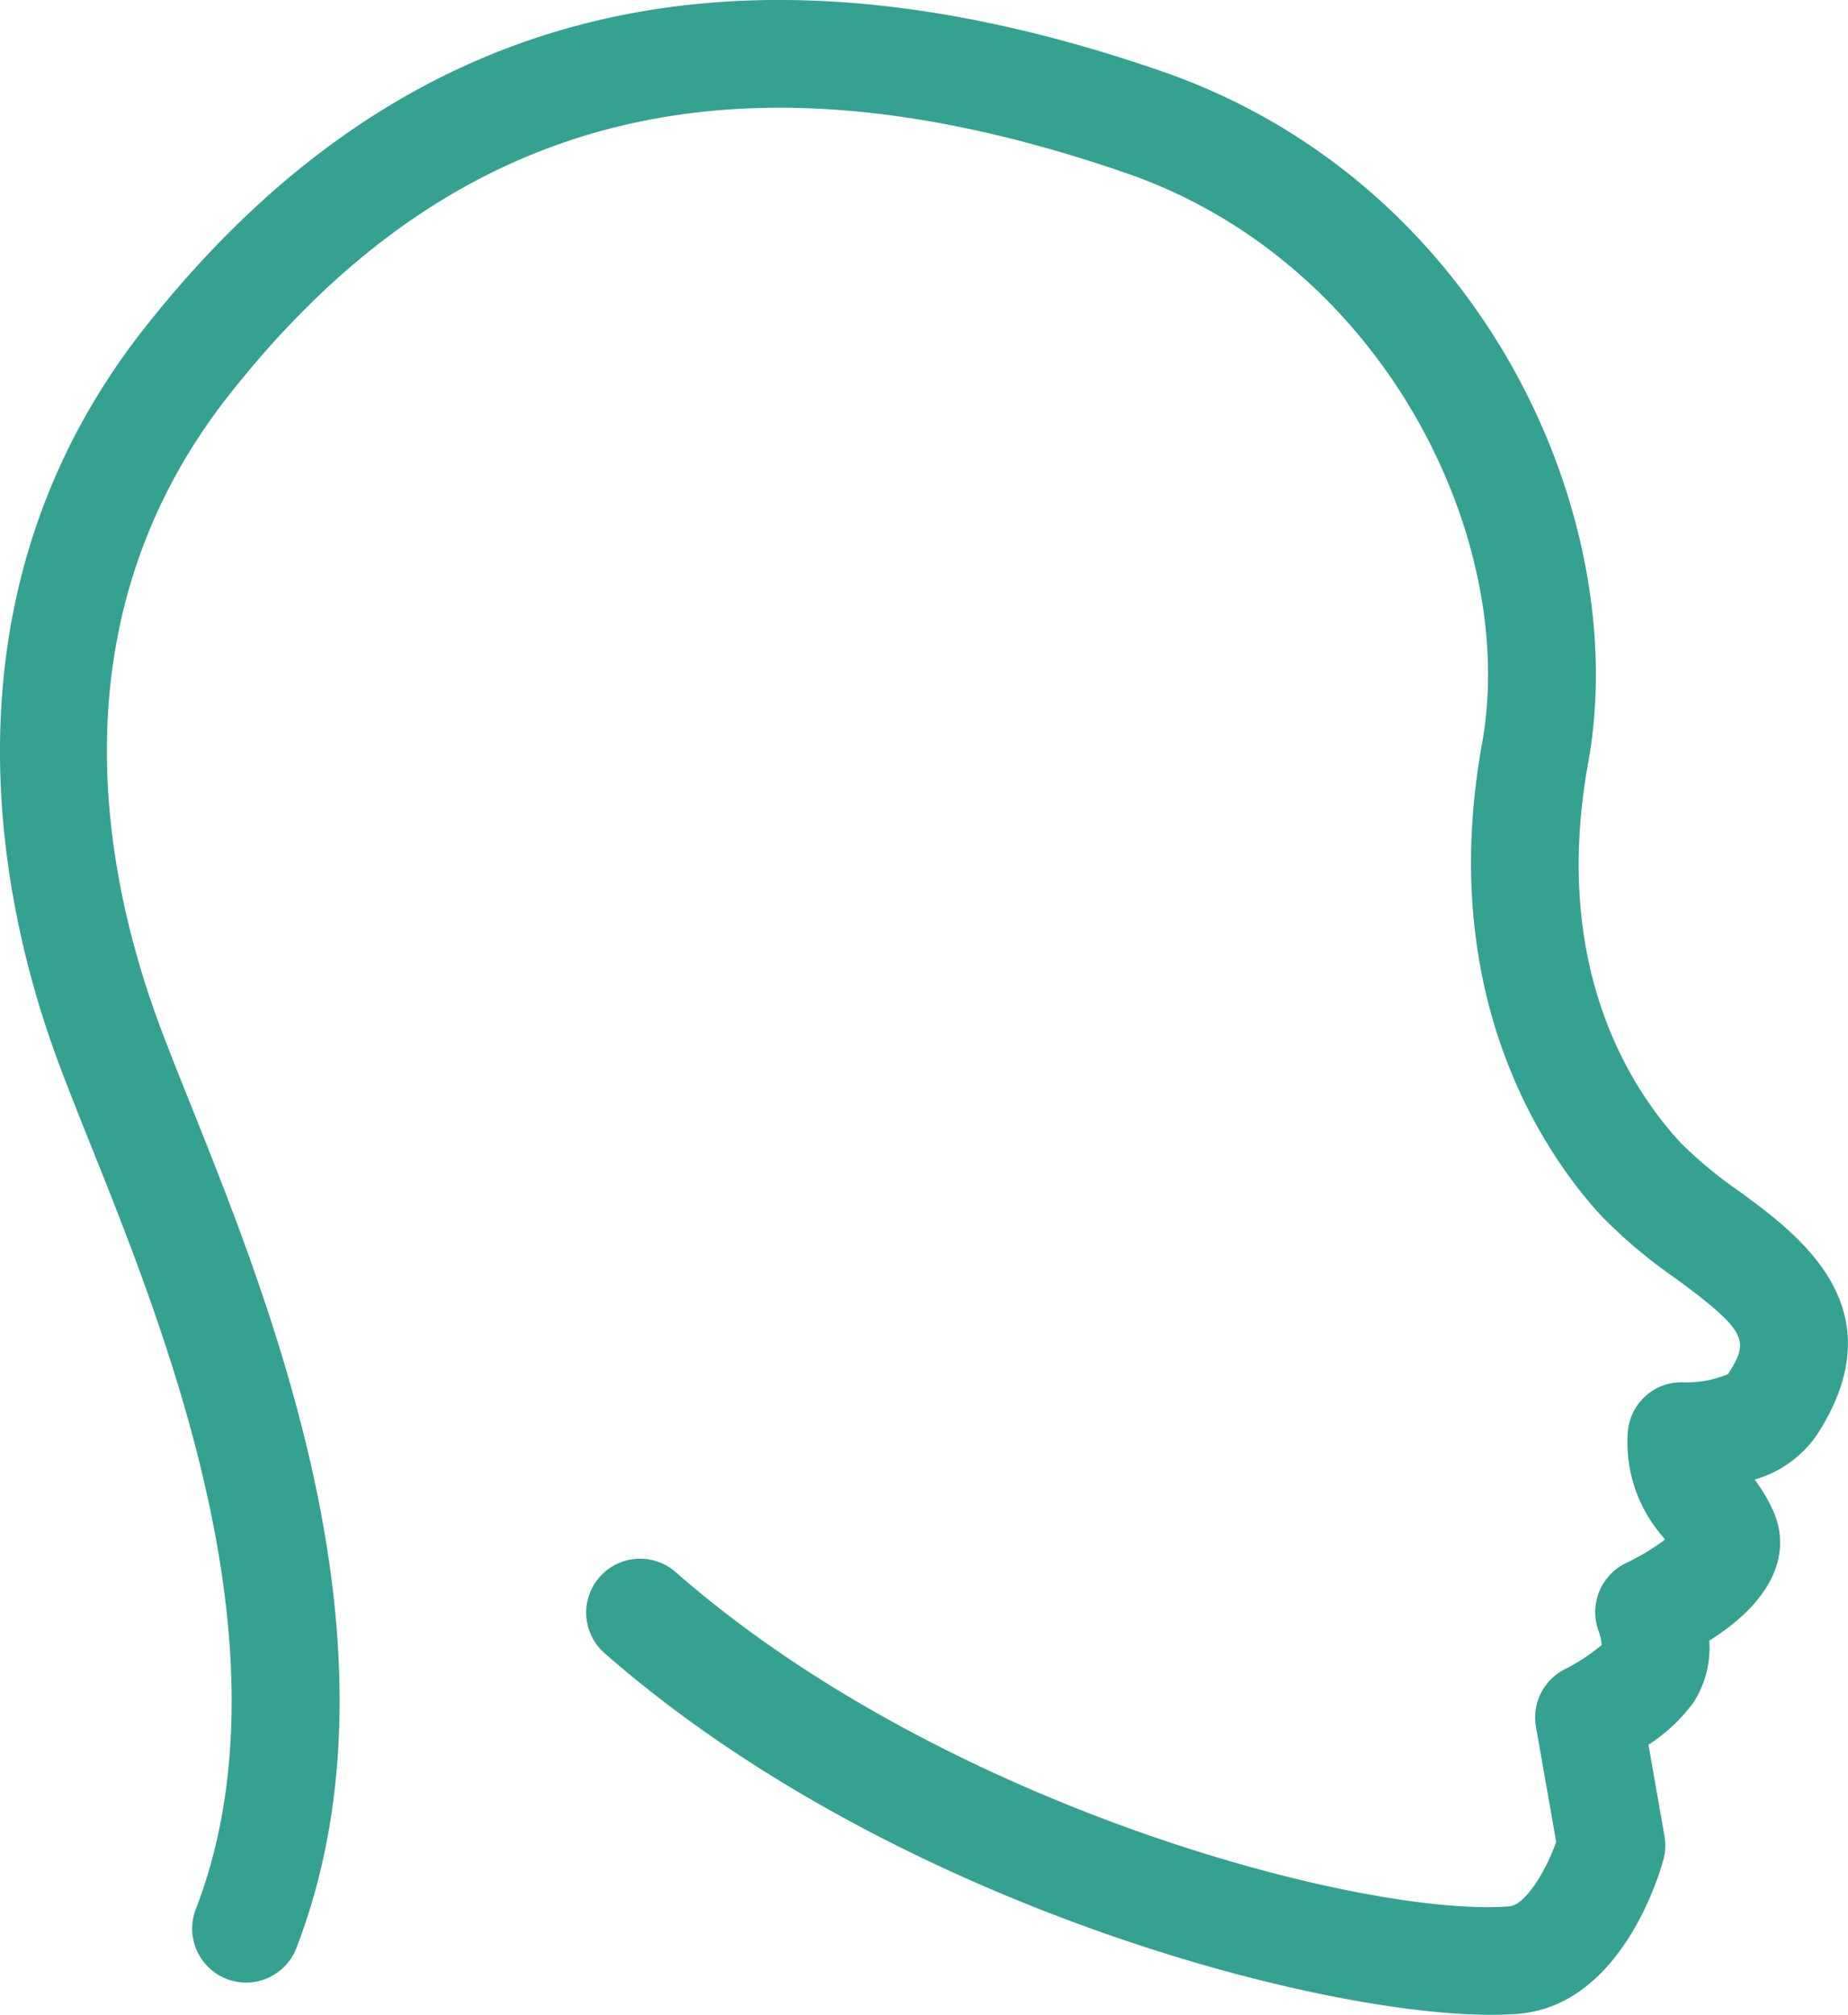 <svg xmlns="http://www.w3.org/2000/svg" width="62" height="67.573" viewBox="0 0 62 67.573"><defs><style>.a{fill:#35a191}</style></defs><g transform="translate(-344.217 -527.718)"><path class="a" d="M402.584 567.683a14.3 14.3.0 0 1-1.965-1.621c-1.7-1.827-4.359-5.913-3.118-12.766 1.495-8.26-3.556-19.476-14.32-23.192-14.452-4.99-25.612-2.172-34.113 8.613-6.9 8.751-4.941 18.723-3.159 23.888.342.992.806 2.152 1.344 3.495 2.561 6.394 6.847 17.1 3.522 25.679a1.809 1.809.0 0 0 3.373 1.307c3.839-9.913-.779-21.442-3.538-28.331-.521-1.3-.97-2.421-1.283-3.329-1.882-5.457-2.963-13.439 2.581-20.469C359.442 531.4 369 529.037 382 533.524c8.67 2.994 13.174 12.307 11.94 19.128-1.578 8.715 2.291 14 4.027 15.872a17.2 17.2.0 0 0 2.474 2.076c2.454 1.8 2.452 2.109 1.746 3.207a3.584 3.584.0 0 1-1.555.269 1.809 1.809.0 0 0-1.806 1.72A4.806 4.806.0 0 0 4e2 579.251l.079.1a7.328 7.328.0 0 1-1.293.781 1.828 1.828.0 0 0-.932 2.3 1.844 1.844.0 0 1 .1.453 6.368 6.368.0 0 1-1.237.817 1.808 1.808.0 0 0-.969 1.929l.679 3.862c-.365 1.036-1.061 2.12-1.566 2.16-4.728.386-18.872-3.233-27.977-11.21a1.808 1.808.0 0 0-2.384 2.72c9.482 8.309 23.714 12.129 29.746 12.129.326.0.629-.011.9-.033 3.457-.278 4.744-4.674 4.879-5.173a1.8 1.8.0 0 0 .035-.786l-.538-3.066a5.725 5.725.0 0 0 1.523-1.434 3.41 3.41.0 0 0 .519-2.058c2.016-1.263 2.813-2.833 2.144-4.349a5.561 5.561.0 0 0-.623-1.053 3.8 3.8.0 0 0 2.078-1.482C407.931 571.608 404.583 569.151 402.584 567.683z" transform="translate(0 0)"/></g></svg>